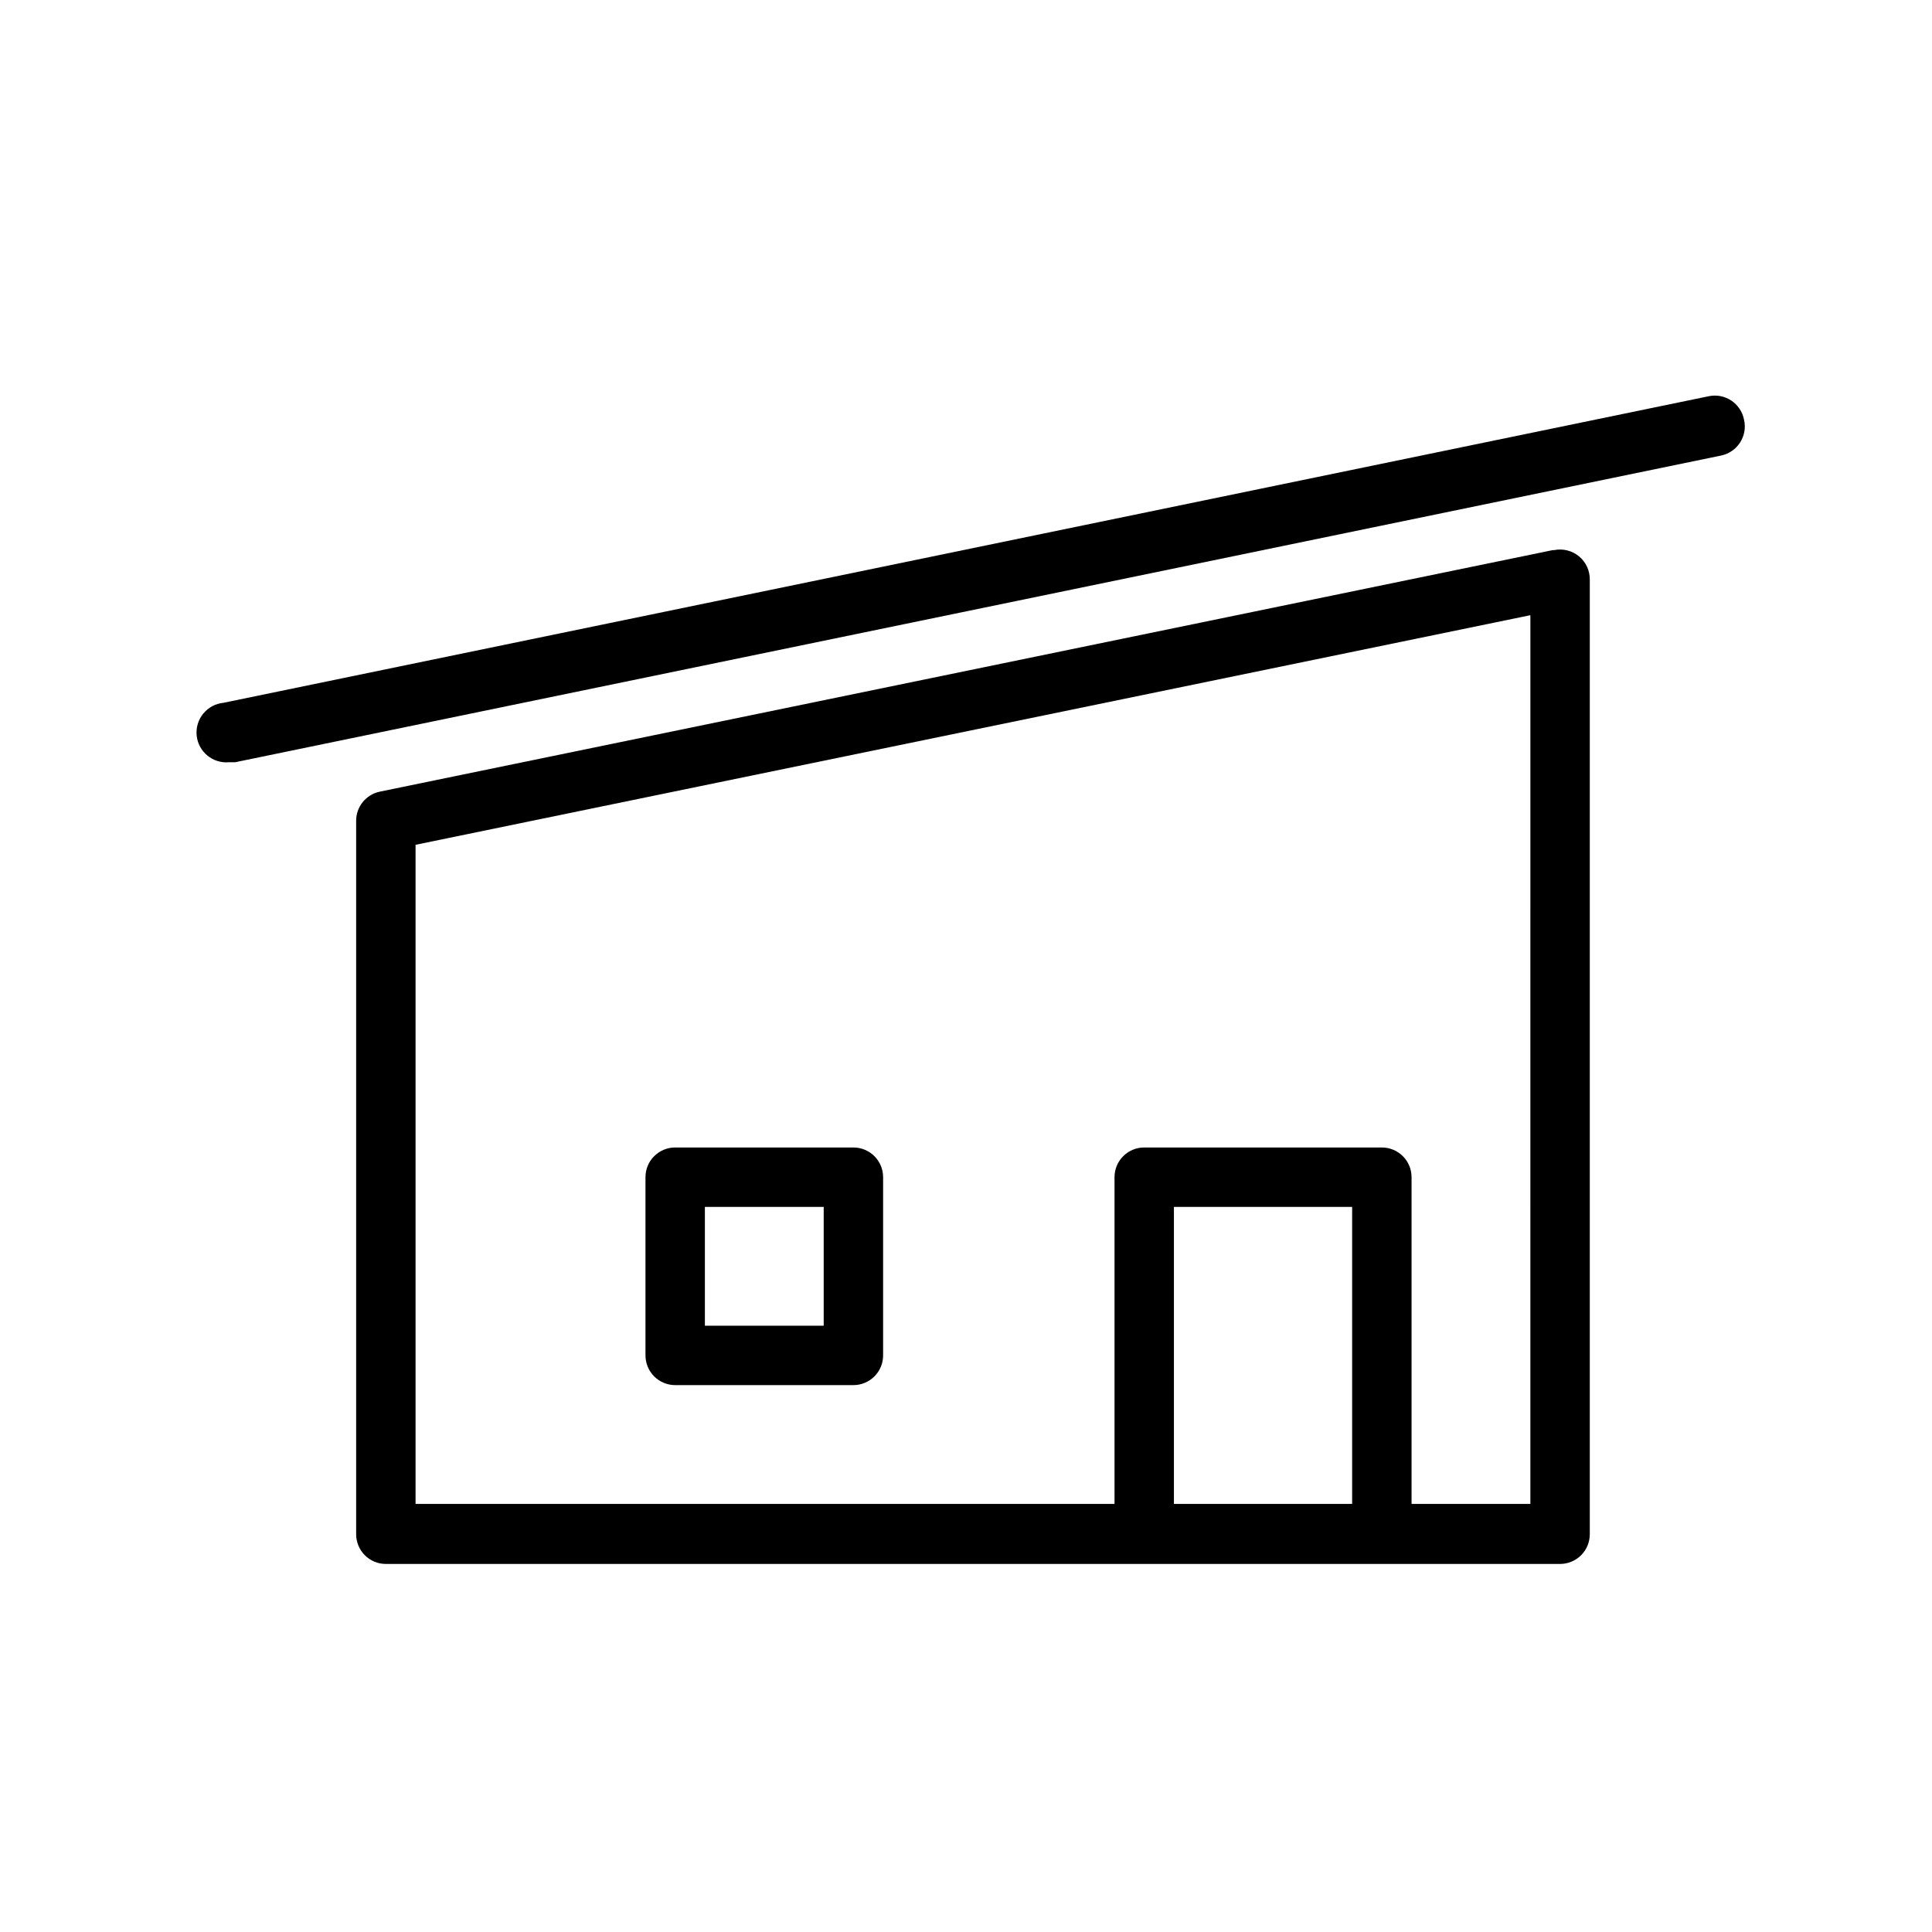<?xml version="1.0" encoding="UTF-8"?>
<!-- Uploaded to: ICON Repo, www.iconrepo.com, Generator: ICON Repo Mixer Tools -->
<svg fill="#000000" width="800px" height="800px" version="1.1" viewBox="144 144 512 512" xmlns="http://www.w3.org/2000/svg">
 <g>
  <path d="m322.93 511.07h47.234c2.086 0 4.09-0.832 5.566-2.309 1.477-1.477 2.305-3.477 2.305-5.566v-47.23c0-2.09-0.828-4.09-2.305-5.566-1.477-1.477-3.481-2.305-5.566-2.305h-47.234c-4.348 0-7.871 3.523-7.871 7.871v47.23c0 2.09 0.832 4.09 2.305 5.566 1.477 1.477 3.481 2.309 5.566 2.309zm7.871-47.23h31.488v31.488h-31.488z"/>
  <path d="m555.47 289.79-310.79 64c-3.723 0.762-6.375 4.074-6.297 7.871v188.93c0 2.09 0.828 4.09 2.305 5.566 1.477 1.477 3.481 2.305 5.566 2.305h311.18c2.09 0 4.09-0.828 5.566-2.305 1.477-1.477 2.309-3.477 2.309-5.566v-252.93c0.047-2.394-0.996-4.676-2.832-6.207-1.84-1.531-4.273-2.144-6.617-1.668zm-100.37 252.77v-78.719h47.23v78.719zm94.465 0h-31.488v-86.594c0-2.09-0.828-4.09-2.305-5.566-1.477-1.477-3.481-2.305-5.566-2.305h-62.977c-4.348 0-7.871 3.523-7.871 7.871v86.594h-185.23v-174.68l295.44-60.848z"/>
  <path d="m606.17 255.15c-0.418-2.062-1.641-3.871-3.402-5.027-1.762-1.152-3.91-1.555-5.965-1.113l-393.6 81.242c-2.09 0.207-4.008 1.238-5.336 2.859-1.328 1.625-1.957 3.711-1.75 5.797 0.434 4.348 4.312 7.519 8.66 7.086h1.574l393.6-81.238c2.129-0.395 4-1.645 5.176-3.465 1.176-1.816 1.555-4.035 1.043-6.141z"/>
 </g>
</svg>